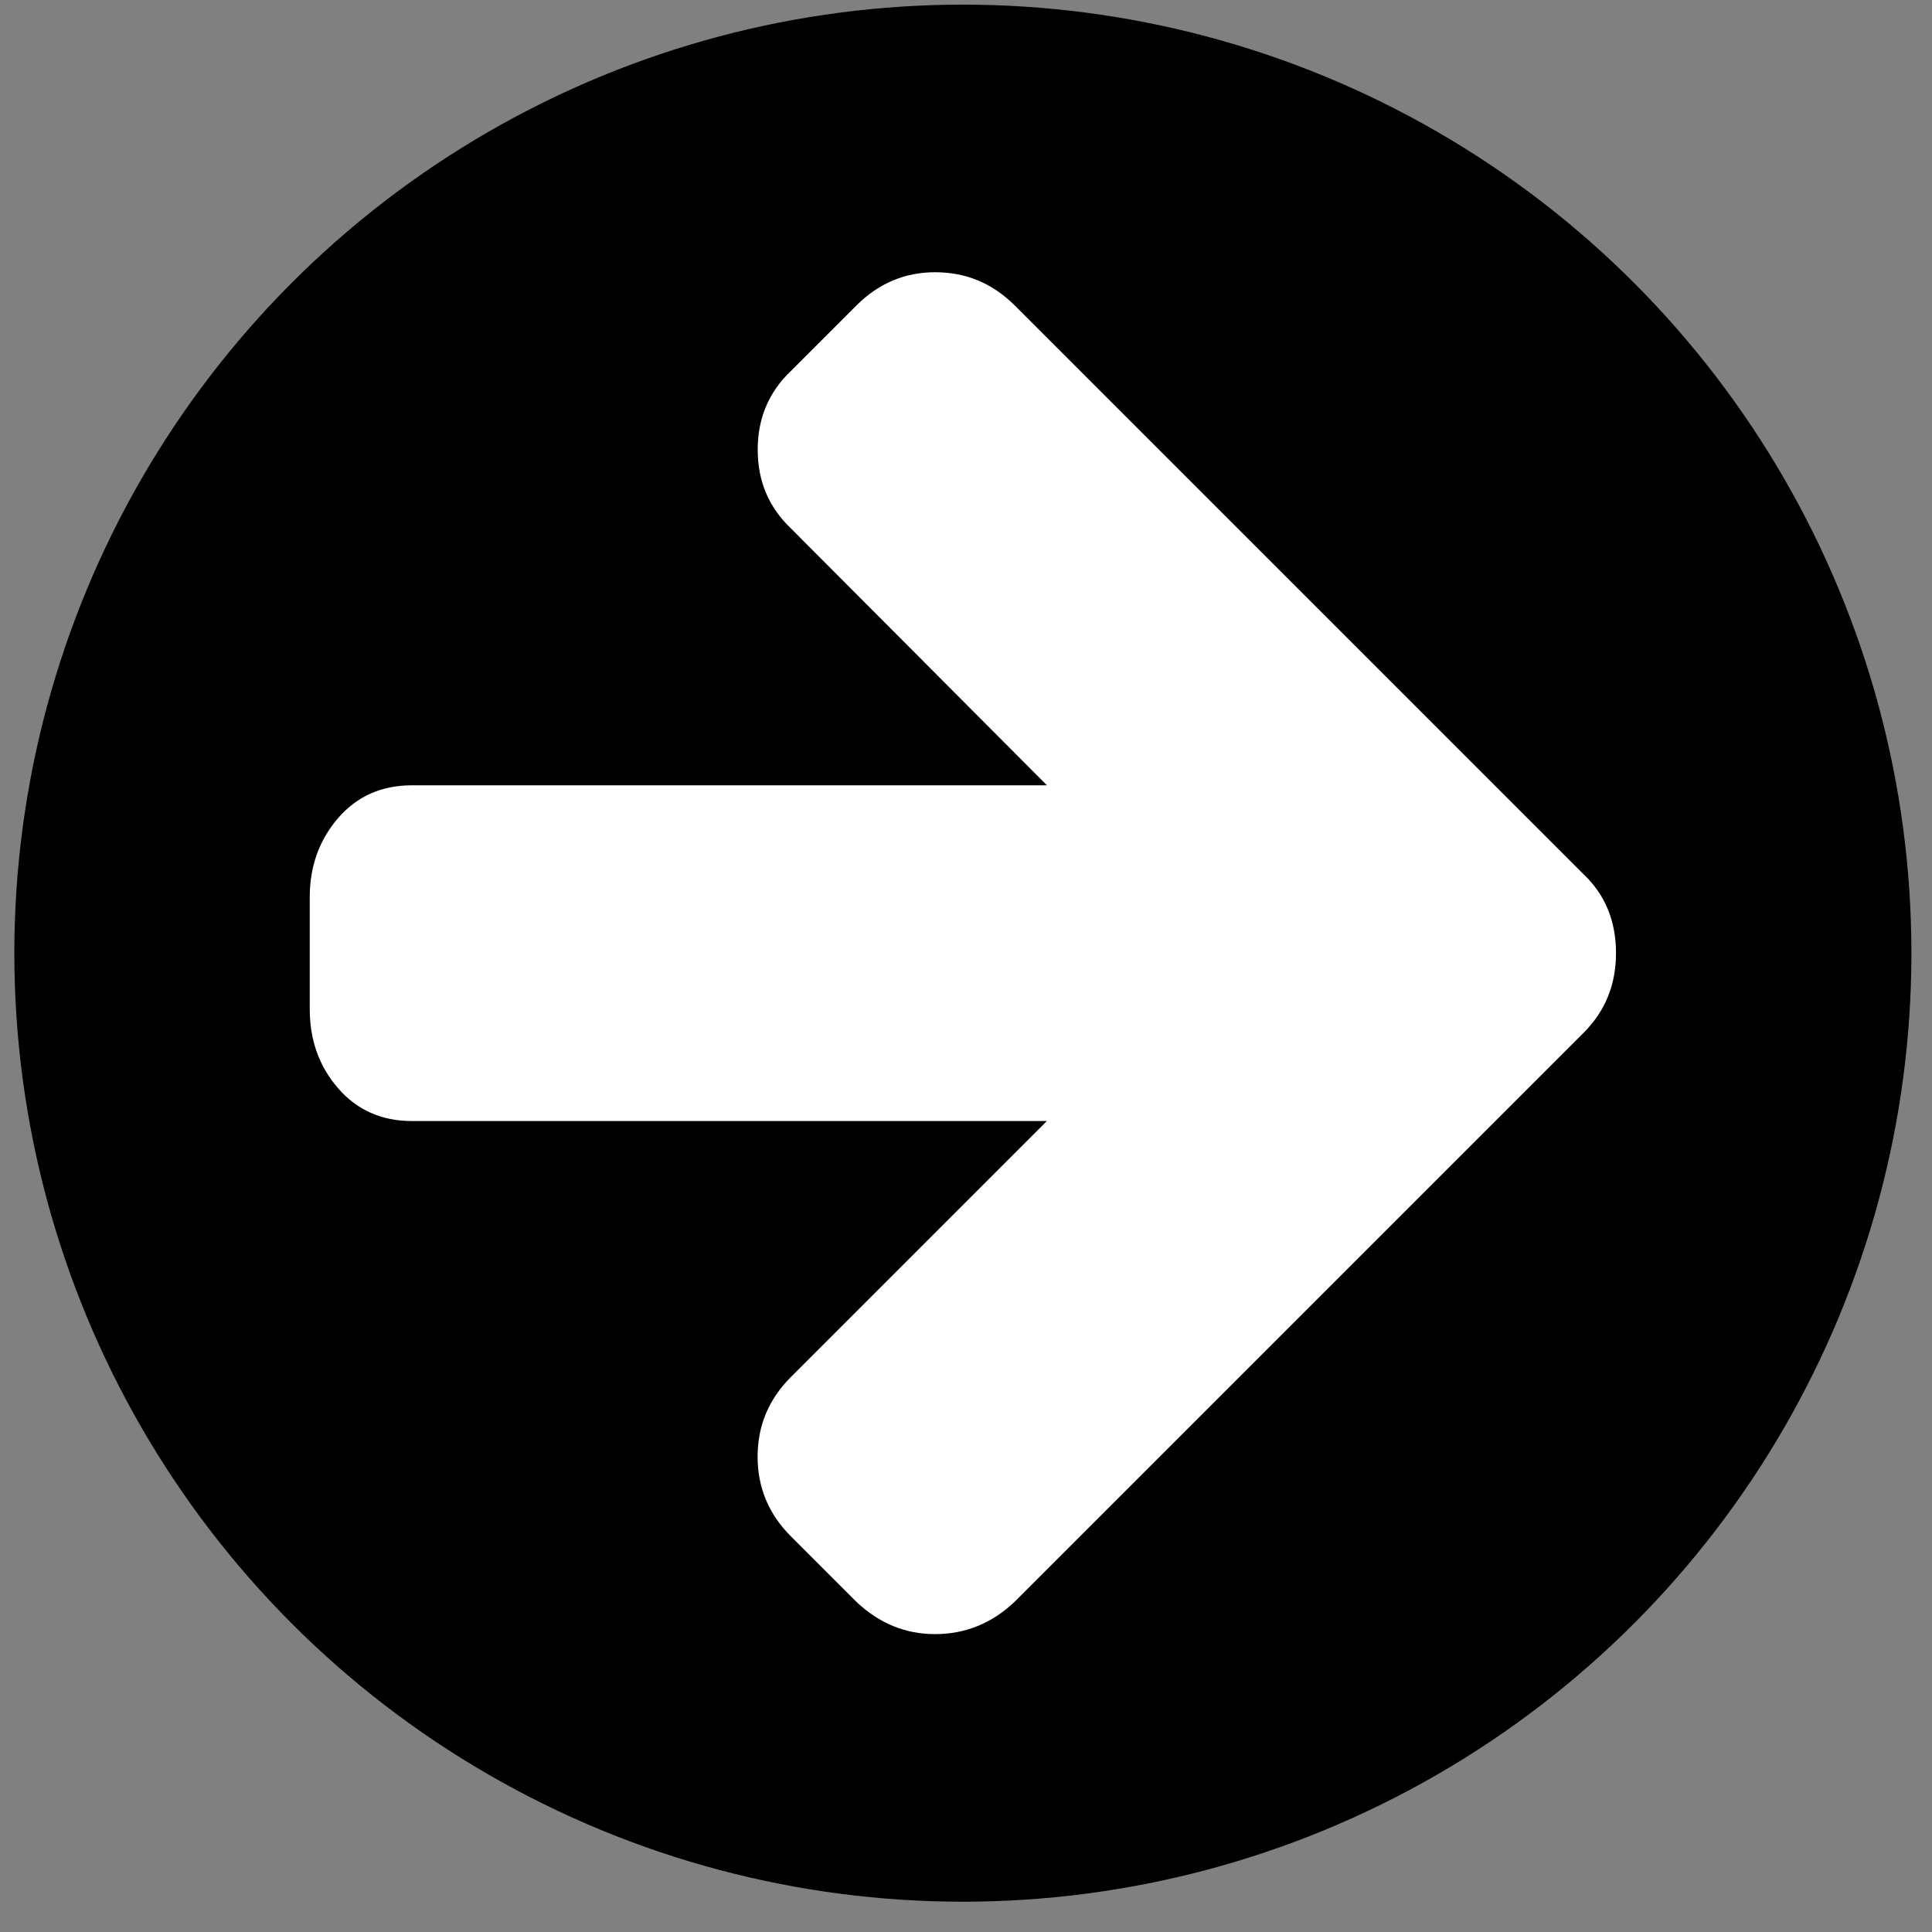 <svg xmlns="http://www.w3.org/2000/svg" width="1792" height="1792"><rect width="100%" height="100%" fill="#808080" stroke="none"/><circle cx="893.1" cy="884.1" r="879.8"/><path fill="#FFF" d="M1498.9 884.1c0 29.2-10 53.8-30 73.8l-527.8 527.8c-21.1 20-45.7 30-73.8 30-27.6 0-51.9-10-73-30l-60.8-60.8c-20.5-20.5-30.8-45.1-30.8-73.8s10.3-53.2 30.8-73.8L971 1039.8H382.1c-28.1 0-50.9-10.1-68.5-30.4-17.6-20.3-26.3-44.7-26.3-73.4V832.2c0-28.6 8.8-53.1 26.3-73.4 17.6-20.3 40.4-30.4 68.5-30.4h589L733.6 490.1c-20.5-19.5-30.8-43.8-30.8-73 0-29.2 10.3-53.5 30.8-73l60.8-60.8c20.5-20.5 44.9-30.8 73-30.8 28.6 0 53.2 10.3 73.8 30.8L1469 811.1c19.9 18.9 29.9 43.3 29.9 73z"/></svg>